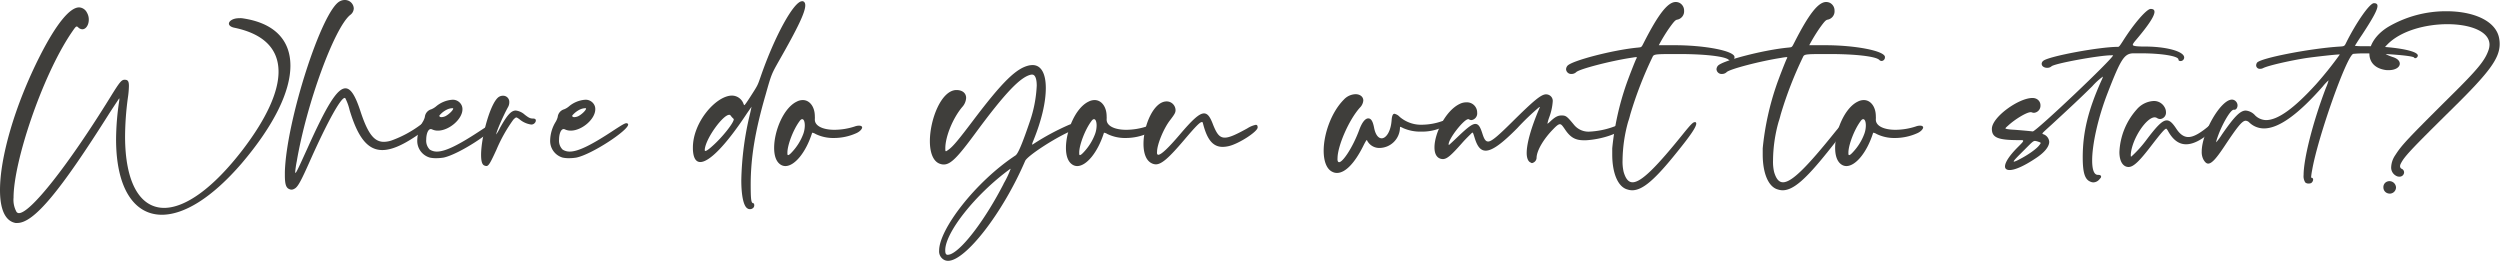 <?xml version="1.0" encoding="UTF-8"?> <svg xmlns="http://www.w3.org/2000/svg" viewBox="0 0 702.78 73.32"><defs><style>.cls-1{fill:#3f3e3b;}</style></defs><g id="Layer_2" data-name="Layer 2"><g id="Layer_1-2" data-name="Layer 1"><path class="cls-1" d="M0,53.43c0-9,4-23.49,11.31-37.87C15.82,6.72,19.63,2.08,22.23,2.08a2.59,2.59,0,0,1,2.21,1.47,3.84,3.84,0,0,1,.52,2c0,1.43-.78,2.68-1.82,2.68A1.75,1.75,0,0,1,22,7.71c-.17-.17-.3-.26-.43-.26-.3,0-.61.48-1.65,2C11.74,21.71,3.81,45.5,3.81,55.56a7,7,0,0,0,.83,4,.83.83,0,0,0,.69.35c3.21,0,13.78-13.35,25.7-32.63,2.6-4.21,3.12-4.86,4-4.86s1.21.35,1.21,1.78a25,25,0,0,1-.3,3.34,83.56,83.56,0,0,0-.78,10.79c0,13.13,4.25,20.11,11,20.11C52,58.42,59.8,53.09,68.3,42c6.67-8.76,10-16.17,10-21.84,0-6.37-4.11-10.62-12.35-12.35-1.12-.22-1.6-.7-1.6-1.17,0-.74,1.17-1.52,2.82-1.52a5.91,5.91,0,0,1,.82,0c9.1,1.26,13.65,6.11,13.65,13.35S77.05,35.19,68,45.85C59.5,55.73,51.66,60.37,45.5,60.37c-7.8,0-12.87-7.46-12.87-21.2a74.35,74.35,0,0,1,.91-11,2.46,2.46,0,0,0,0-.47s0-.09,0-.09-.69,1-2.69,4.07c-14,22.19-21.32,31-26,31-.17,0-.3,0-.47,0C1.39,62.14,0,58.72,0,53.43Z"></path><path class="cls-1" d="M80.08,49.27v-.91C80.47,34,90.48,2.86,95.55.35A2.86,2.86,0,0,1,96.94,0a2.49,2.49,0,0,1,2.51,2.34,2.36,2.36,0,0,1-1,1.86C94,7.8,86.19,29.08,83.42,45.37a26.89,26.89,0,0,0-.44,3c0,.13,0,.22.09.22.22,0,1.13-2,3.29-6.76,5.25-11.66,8.32-17,10.75-17,1.52,0,2.77,2.12,4.12,6.15,2.08,6.42,3.85,8.89,6.67,8.89a7,7,0,0,0,2.3-.43,31.52,31.52,0,0,0,7.88-4.25c1.22-.91,1.83-1.3,2.17-1.3a.4.4,0,0,1,.31.13.49.49,0,0,1,.13.34c0,.79-1.52,2.43-3.9,4-3.77,2.52-6.81,3.82-9.32,3.82-4.16,0-6.89-3.6-9.19-11.23a14.69,14.69,0,0,0-1.21-3.34.25.25,0,0,0-.18-.08c-1.12,0-4.89,6.84-9.53,17.2-2.86,6.46-3.68,7.93-4.68,8.37a1.51,1.51,0,0,1-.69.21,1.21,1.21,0,0,1-.48-.08C80.47,52.91,80.08,52,80.08,49.27Z"></path><path class="cls-1" d="M117.3,39.35a10.38,10.38,0,0,1,1.56-5.12,5,5,0,0,0,.57-1.34,2.49,2.49,0,0,1,1.82-2.17,5.21,5.21,0,0,0,1.3-.78,8,8,0,0,1,4.59-1.9,2.73,2.73,0,0,1,2.51,1.34,2.49,2.49,0,0,1,.35,1.34c0,2.78-3.77,6-6.89,6a3.66,3.66,0,0,1-1.65-.35,1.15,1.15,0,0,0-.34-.09c-.83,0-1.3,1.48-1.3,2.95a3.52,3.52,0,0,0,1,2.82,3.63,3.63,0,0,0,2,.56c2.43,0,6.24-1.91,12.7-6.2,2.08-1.34,2.82-1.78,3.25-1.78,0,0,.13.05.17.05a.33.33,0,0,1,.31.34c0,1.65-10.19,8.37-14.56,9.28a13.54,13.54,0,0,1-2.08.17,8.23,8.23,0,0,1-1.78-.17A4.88,4.88,0,0,1,117.3,39.35Zm10.1-8.84c0-.09-.13-.09-.3-.09a3.77,3.77,0,0,0-1.39.35,6.32,6.32,0,0,0-2.21,1.73c0,.3.22.43.61.43a2.84,2.84,0,0,0,1.08-.26C126.14,32.2,127.4,31,127.4,30.51Z"></path><path class="cls-1" d="M135.24,43.55c0-5.2,2.78-15.34,5.2-16.42a2.14,2.14,0,0,1,1-.22,1.73,1.73,0,0,1,1.73,1.82,2.67,2.67,0,0,1-.34,1.34c-1.35,2.43-3.34,7-3.34,7.72a13.55,13.55,0,0,0,1.08-1.87c1.91-3.42,3.08-4.85,4.42-4.85a4.59,4.59,0,0,1,2.52,1.17c1.12.87,1.56,1.08,2.25,1.08s.87.22.87.57a1.07,1.07,0,0,1-.31.69,1.25,1.25,0,0,1-1,.43A6.48,6.48,0,0,1,146,33.5c-.43-.31-.69-.48-.87-.48s-.43.22-.82.61a43.06,43.06,0,0,0-4.77,8.49c-1.64,3.56-2.16,4.55-2.81,4.55a1.59,1.59,0,0,1-.7-.21C135.46,46.15,135.24,45.07,135.24,43.55Z"></path><path class="cls-1" d="M154.66,39.35a10.38,10.38,0,0,1,1.56-5.12,5.25,5.25,0,0,0,.56-1.34,2.5,2.5,0,0,1,1.82-2.17,5,5,0,0,0,1.3-.78,8,8,0,0,1,4.59-1.9A2.74,2.74,0,0,1,167,29.38a2.48,2.48,0,0,1,.34,1.34c0,2.78-3.77,6-6.89,6a3.62,3.62,0,0,1-1.64-.35,1.13,1.13,0,0,0-.35-.09c-.82,0-1.3,1.48-1.3,2.95a3.49,3.49,0,0,0,1,2.82,3.61,3.61,0,0,0,2,.56c2.42,0,6.24-1.91,12.69-6.2,2.08-1.34,2.82-1.78,3.25-1.78.05,0,.13.05.18.05a.33.33,0,0,1,.3.34c0,1.65-10.18,8.37-14.56,9.28a13.43,13.43,0,0,1-2.08.17,8.23,8.23,0,0,1-1.78-.17A4.87,4.87,0,0,1,154.66,39.35Zm10.09-8.84c0-.09-.13-.09-.3-.09a3.77,3.77,0,0,0-1.39.35,6.42,6.42,0,0,0-2.21,1.73c0,.3.22.43.61.43a2.84,2.84,0,0,0,1.08-.26C163.5,32.2,164.75,31,164.75,30.51Z"></path><path class="cls-1" d="M208.39,50.66a85.94,85.94,0,0,1,2.47-18.77c.22-.95.39-1.77.39-1.9,0,.08-.74,1.08-1.52,2.25-5.76,8.67-10.35,13.31-12.87,13.31-1.25,0-2-1.17-2.08-3.64v-.44c0-7.15,6.55-14.6,11-14.6A3.48,3.48,0,0,1,209,29.16c.09.26.17.39.26.39s.52-.56,1.69-2.38c2.17-3.38,2-3.12,2.9-5.68C217.79,10.1,223.17.35,225.46.35a.57.57,0,0,1,.26,0c.44.17.65.52.65,1.17,0,1.95-2.16,6.41-7.23,15.3-2.26,4-2.26,3.94-3.9,9.75-3,10.35-4.16,17.59-4.21,25,0,4.55.13,5.41.65,5.54.26,0,.35.31.35.57a1,1,0,0,1-.56.95,1.24,1.24,0,0,1-.65.17,1.2,1.2,0,0,1-.7-.21C209,57.94,208.39,54.91,208.39,50.66Zm-2.12-17.12a.24.24,0,0,0-.09-.17,5.68,5.68,0,0,1-.78-.87.45.45,0,0,0-.43-.22c-1.69,0-6.5,6.46-6.85,9.71v.13c0,.22,0,.31.22.31s.91-.44,1.9-1.35C203,38.66,206.27,34.54,206.27,33.54Z"></path><path class="cls-1" d="M217.62,41.56c0-4.73,2.64-11.23,6.37-13a3.65,3.65,0,0,1,1.69-.43c1.91,0,3.38,1.86,3.38,4.59a4.59,4.59,0,0,1,0,.74v.17c0,1.82,2.34,2.86,5.54,2.86a18.74,18.74,0,0,0,5.72-.95,3.5,3.5,0,0,1,1.17-.22c.57,0,.87.22.87.52s-.43,1-1.47,1.52a15.35,15.35,0,0,1-6.46,1.43,11.29,11.29,0,0,1-5.16-1.12,2.42,2.42,0,0,0-.86-.35c-.09,0-.13,0-.13.08-1.74,5.47-4.9,9.28-7.5,9.28a2.43,2.43,0,0,1-1.17-.3C218.18,45.59,217.62,43.77,217.62,41.56Zm8.19-3.9a7.25,7.25,0,0,0,.43-2.39c0-1-.26-1.77-.73-1.77-.22,0-.48.17-.74.56-1.78,2.38-3.42,6.72-3.42,8.84,0,.48,0,.7.21.7s.61-.31,1.22-1A15.16,15.16,0,0,0,225.81,37.66Z"></path><path class="cls-1" d="M264,70.42c0-5.94,10.18-19.28,21.49-26.74.74-.52,2-3.6,4-9.49a36,36,0,0,0,1.95-10.1c0-1.95-.44-3.12-1.3-3.12h-.18c-2.94.48-7.32,5-15.86,16.6-4.89,6.63-6.84,8.67-8.79,8.67a2.87,2.87,0,0,1-1-.17c-2-.61-2.91-3.21-2.91-6.37,0-6.12,3.21-14.35,7.46-14.39,1.73,0,2.73.91,2.73,2.21a4.11,4.11,0,0,1-1.13,2.6c-2.6,3.12-4.72,8.28-4.72,11.57,0,.56,0,.82.17.82s.35-.17.78-.47c1.21-.87,2.73-2.69,6.89-8.2,8.32-11,12.18-14.73,15.82-15.47a6.88,6.88,0,0,1,.86-.08c2.47,0,3.73,2.47,3.73,6.45s-1.17,9.1-3.55,14.91a4.87,4.87,0,0,0-.31.91s.05.09.05.09a1.92,1.92,0,0,0,.52-.3,68.38,68.38,0,0,1,9.79-5.25,5.1,5.1,0,0,1,1.78-.35c.69,0,1.08.22,1.08.57s-.52.82-1.65,1.26c-4.24,1.6-12.87,7.15-13.52,8.66-6.32,14.69-16.77,28.08-21.66,28.08a2.4,2.4,0,0,1-1-.21A2.71,2.71,0,0,1,264,70.42Zm18.11-18.76a26.22,26.22,0,0,0,2-4.21,0,0,0,0,0,0,0,.87.87,0,0,0-.39.22c-9.45,6.93-17.9,17.55-18,22.57v.18c0,.86.22,1.21.7,1.21a2.72,2.72,0,0,0,1-.26C270.92,69.73,277.12,61.41,282.14,51.66Z"></path><path class="cls-1" d="M299.65,41.56c0-4.73,2.64-11.23,6.37-13a3.65,3.65,0,0,1,1.69-.43c1.91,0,3.38,1.86,3.38,4.59a4.59,4.59,0,0,1,0,.74v.17c0,1.82,2.34,2.86,5.54,2.86a18.74,18.74,0,0,0,5.72-.95,3.5,3.5,0,0,1,1.17-.22c.57,0,.87.22.87.52s-.43,1-1.47,1.52a15.35,15.35,0,0,1-6.46,1.43,11.29,11.29,0,0,1-5.16-1.12,2.42,2.42,0,0,0-.86-.35c-.09,0-.13,0-.13.08-1.74,5.47-4.9,9.28-7.5,9.28a2.43,2.43,0,0,1-1.17-.3C300.21,45.59,299.65,43.77,299.65,41.56Zm8.19-3.9a7.25,7.25,0,0,0,.43-2.39c0-1-.26-1.77-.73-1.77-.22,0-.48.17-.74.56-1.78,2.38-3.42,6.72-3.42,8.84,0,.48,0,.7.21.7s.61-.31,1.22-1A15.16,15.16,0,0,0,307.84,37.66Z"></path><path class="cls-1" d="M321.45,40.43c0-5.16,2.86-11.92,6.5-11.92a2.5,2.5,0,0,1,2.51,2.43c0,.69-.22,1.13-1.52,2.82-1.82,2.34-3.68,6.84-3.68,8.93a1.72,1.72,0,0,0,0,.47c.05.22.18.35.35.35.82,0,2.86-1.95,6-5.63,3.47-4.08,5.46-6,6.85-6,1.08,0,1.77,1.09,2.55,3.17,1,2.47,1.74,3.64,3.3,3.64,1.34,0,3.25-.91,6.32-2.6a7,7,0,0,1,2.39-1c.39,0,.52.26.52.74,0,1.17-5.29,4.59-8.11,5.24a8.17,8.17,0,0,1-1.69.22c-2.77,0-4.42-2-5.59-6.68,0-.21-.17-.3-.3-.3-.56,0-1.91,1.43-4.94,5-4.25,5-6.33,6.89-8,6.89a2.69,2.69,0,0,1-1.17-.31C322.14,45.11,321.45,43,321.45,40.43Z"></path><path class="cls-1" d="M372.1,42.38c0-4.68,2.13-10.83,5.68-14.39a4.67,4.67,0,0,1,3.29-1.51c1.22,0,2.17.69,2.17,1.77a3.17,3.17,0,0,1-.95,2C379.17,33.71,376,41.08,376,44.46a2.55,2.55,0,0,0,0,.57c.05.39.22.56.44.56,1.08,0,3.9-4.29,5.67-9.1.78-2.13,1.69-3.21,2.52-3.21s1.3.87,1.64,2.6c.39,2.08,1.26,3,2.13,3,1.25,0,2.6-1.91,2.81-5.21.09-1.12.35-1.69.78-1.69a2.87,2.87,0,0,1,1.48.87,9.23,9.23,0,0,0,6.41,2.21,17.49,17.49,0,0,0,5.5-1,1.35,1.35,0,0,1,.57-.09c.47,0,.73.26.73.61s-.21.69-.78,1a13.85,13.85,0,0,1-6.41,1.42,11.87,11.87,0,0,1-5.07-1,5,5,0,0,0-.78-.35c-.09,0-.09.09-.09.26a5.82,5.82,0,0,1-5.72,5.68,3.82,3.82,0,0,1-3.51-2.08c0-.09-.08-.13-.13-.13s-.34.39-1,1.73c-2.43,4.86-5.07,7.5-7.33,7.5a2.71,2.71,0,0,1-1.3-.3C372.88,47.54,372.1,45.2,372.1,42.38Z"></path><path class="cls-1" d="M429.17,43c0-2.64,1.22-7.07,3.56-12.53a1.4,1.4,0,0,0,.13-.39s0,0-.05,0l-.08,0a70.79,70.79,0,0,0-6.2,5.94c-4.25,4.29-7,6.33-8.88,6.33-1.48,0-2.39-1.22-3.12-3.64-.31-1-.44-1.43-.57-1.43s-.26.13-.47.35S412.06,39,411,40.21c-3.07,3.47-4.24,4.51-5.41,4.51a2.8,2.8,0,0,1-.57-.08c-1.25-.35-1.77-1.56-1.77-3.21,0-4,3.16-10.36,7.1-12.22a4.08,4.08,0,0,1,1.82-.44,2.87,2.87,0,0,1,3.08,2.91,1.89,1.89,0,0,1-1.6,2.08,1.42,1.42,0,0,1-.78-.26.18.18,0,0,0-.13,0c-1.22,0-5.51,5.46-5.51,7.06,0,.08.05.17.05.22s1.34-1.18,2.86-2.65c2.34-2.21,3.68-3.29,4.59-3.29s1.39.87,1.95,2.6c.48,1.52.87,2.34,1.65,2.34,1,0,2.86-1.65,6.76-5.51,6.06-6,8.14-7.75,9.53-7.75a2,2,0,0,1,.87.21,1.82,1.82,0,0,1,1,1.82,15.81,15.81,0,0,1-1,4.47,11.45,11.45,0,0,0-.47,1.64c0,.09,0,.13,0,.13s.39-.25.82-.69c1.3-1.21,2.08-1.64,3.12-1.64,1.26,0,1.52.21,3.56,2.68A5.23,5.23,0,0,0,446.85,37a23.11,23.11,0,0,0,6.89-1.42,7.18,7.18,0,0,1,2-.48c.3,0,.43.09.48.3a.43.43,0,0,1,0,.22c0,1.51-5.55,3.55-10.4,3.81h-.56c-2.47,0-3.86-.82-5.42-3.2-.61-.87-.91-1.31-1.34-1.31s-1,.48-1.91,1.43c-2.73,2.78-4.64,6.07-4.64,8.07a1.58,1.58,0,0,1-.82,1.25,1.63,1.63,0,0,1-.48.18c-.13,0-.21-.09-.56-.26C429.52,45.24,429.17,44.33,429.17,43Z"></path><path class="cls-1" d="M453.22,43.42c0-.56,0-1.13,0-1.73a78.19,78.19,0,0,1,4-18.12c.65-1.86,2.34-6.19,2.73-7a1.24,1.24,0,0,0,.18-.39c0-.08-.05-.13-.22-.13s-.69.09-1.52.22c-5.67.87-14.38,3.12-15.29,4a1.88,1.88,0,0,1-1.3.52,1.43,1.43,0,0,1-1.56-1.3,1.61,1.61,0,0,1,.39-1c1.21-1.43,12.82-4.46,19.76-5.11,1.12-.13,1,0,1.77-1.52C466.18,4,468.82.56,471.08.56a2.55,2.55,0,0,1,1,.22A2.43,2.43,0,0,1,473.42,3a2.38,2.38,0,0,1-1.91,2.52c-.52.08-.91.47-2.34,2.47a47.8,47.8,0,0,0-2.86,4.72s2,0,4.46,0c8.45,0,16.56,1.56,16.82,3.25v.18a1,1,0,0,1-.91,1,.94.94,0,0,1-.7-.31c-1-1-6.84-1.64-14-1.64-6.54,0-7.06,0-7.41.78a108.69,108.69,0,0,0-6.28,16.2,21,21,0,0,1-.61,2.08,41.87,41.87,0,0,0-1.56,10.88,12.51,12.51,0,0,0,.31,3.21c.56,1.91,1.34,2.9,2.51,2.9,2.47,0,6.76-4.33,14.69-14.21,1.65-2,2.3-2.69,2.77-2.69a.36.36,0,0,1,.22,0,.44.44,0,0,1,.22.38c0,1-1.65,3.39-5.33,7.94-6.24,7.8-9.71,10.83-12.7,10.83a4.54,4.54,0,0,1-1.3-.22C454.83,52.57,453.22,48.71,453.22,43.42Z"></path><path class="cls-1" d="M495.52,43.42c0-.56,0-1.13,0-1.73a77.75,77.75,0,0,1,4-18.12c.65-1.86,2.34-6.19,2.73-7a1.42,1.42,0,0,0,.17-.39c0-.08,0-.13-.22-.13a14.93,14.93,0,0,0-1.51.22c-5.68.87-14.39,3.12-15.3,4a1.86,1.86,0,0,1-1.3.52,1.43,1.43,0,0,1-1.56-1.3,1.61,1.61,0,0,1,.39-1c1.21-1.43,12.83-4.46,19.76-5.11,1.13-.13,1,0,1.78-1.52C508.47,4,511.12.56,513.37.56a2.6,2.6,0,0,1,1,.22A2.42,2.42,0,0,1,515.71,3a2.38,2.38,0,0,1-1.91,2.52c-.52.08-.91.47-2.34,2.47a49.86,49.86,0,0,0-2.86,4.72s2,0,4.47,0c8.45,0,16.55,1.56,16.81,3.25v.18a1,1,0,0,1-.91,1,.9.9,0,0,1-.69-.31c-1-1-6.85-1.64-14-1.64-6.55,0-7.07,0-7.41.78a107.7,107.7,0,0,0-6.29,16.2c-.17.7-.43,1.61-.6,2.08a41.44,41.44,0,0,0-1.56,10.88,12.58,12.58,0,0,0,.3,3.21c.56,1.91,1.34,2.9,2.51,2.9,2.47,0,6.76-4.33,14.69-14.21,1.65-2,2.3-2.69,2.78-2.69a.33.33,0,0,1,.21,0,.44.44,0,0,1,.22.38c0,1-1.65,3.39-5.33,7.94-6.24,7.8-9.71,10.83-12.7,10.83a4.6,4.6,0,0,1-1.3-.22C497.12,52.57,495.52,48.71,495.52,43.42Z"></path><path class="cls-1" d="M515.88,41.56c0-4.73,2.65-11.23,6.37-13a3.68,3.68,0,0,1,1.69-.43c1.91,0,3.38,1.86,3.38,4.59a4.59,4.59,0,0,1,0,.74v.17c0,1.82,2.34,2.86,5.55,2.86a18.84,18.84,0,0,0,5.72-.95,3.41,3.41,0,0,1,1.17-.22c.56,0,.86.22.86.52s-.43,1-1.47,1.52a15.31,15.31,0,0,1-6.46,1.43,11.22,11.22,0,0,1-5.15-1.12,2.44,2.44,0,0,0-.87-.35c-.09,0-.13,0-.13.08-1.73,5.47-4.9,9.28-7.5,9.28a2.43,2.43,0,0,1-1.17-.3C516.45,45.59,515.88,43.77,515.88,41.56Zm8.19-3.9a7,7,0,0,0,.44-2.39c0-1-.26-1.77-.74-1.77-.22,0-.48.17-.74.56-1.77,2.38-3.42,6.72-3.42,8.84,0,.48,0,.7.22.7s.6-.31,1.21-1A15,15,0,0,0,524.07,37.66Z"></path><path class="cls-1" d="M585.48,44.25c0-7.11,1.56-13.4,5.28-21.67a4.6,4.6,0,0,0,.39-1s0-.05,0-.05a18.46,18.46,0,0,0-3,2.73c-3.33,3.3-6.24,6-11.39,10.75-2,1.82-2.6,2.34-2.6,2.51s.17.18.39.27a2.41,2.41,0,0,1,1.51,2.08c0,1.34-1.3,3-3.81,4.63-3.38,2.26-5.89,3.3-7.32,3.3-.83,0-1.3-.35-1.3-1,0-1.09,1.12-2.95,3.64-5.47,1-1,1.47-1.47,1.47-1.73s-.43-.21-1.34-.21c-5.81,0-7.46-.74-7.46-3.17,0-3.29,7.54-8.67,11.36-8.67a2.39,2.39,0,0,1,1.3.31,2,2,0,0,1,1,1.77,2,2,0,0,1-1.78,2.08,1.81,1.81,0,0,1-.78-.17s-.13,0-.22,0c-1.08,0-4.29,1.9-6.32,3.77-.44.39-.74.65-.74.78s.69.3,2.51.39c2.3.17,4.6.39,5.16.47.95,0,22.58-20.49,22.58-21.4v0a2.35,2.35,0,0,0-.61,0c-3.21,0-16,2.3-16.73,3.12a1.76,1.76,0,0,1-1.21.39,1.83,1.83,0,0,1-1.13-.35,1,1,0,0,1-.39-.78,1.09,1.09,0,0,1,.44-.82c1.38-1.26,15.73-3.94,21-3.94.31,0,.48-.22,1.35-1.56,3.07-4.9,6.71-9.1,7.84-9.1.74,0,1.08.26,1.08.82,0,1.17-1.6,3.64-5,7.67-.7.82-1.09,1.3-1.09,1.6s.78.44,2.65.48C609,13,614,14.47,614,16.16a1,1,0,0,1-.13.48,1,1,0,0,1-.91.52c-.31,0-.57-.13-.57-.43,0-1-5-1.74-10.44-1.74-.78,0-1.6,0-2.38,0-2.43.13-3.43,1.69-7.07,11.09-2.77,7.11-4.37,14.61-4.37,19,0,2.47.47,4,1.51,4.07.7,0,1,.17,1,.48s-.13.39-.43.73a2.3,2.3,0,0,1-1.73.91,2.1,2.1,0,0,1-.87-.21C586.08,50.44,585.48,48.54,585.48,44.25ZM573.3,40.78c.22-.3.35-.43.35-.57s-.18-.21-.57-.34a4.69,4.69,0,0,0-1-.26c-.57,0-1,.52-3,2.51s-3,3-3,3.25a.1.1,0,0,0,.09.09,7,7,0,0,0,1.47-.65C570.05,43.6,572.56,41.82,573.3,40.78Z"></path><path class="cls-1" d="M595.79,42.73a19.21,19.21,0,0,1,4.9-12,6.73,6.73,0,0,1,4.72-2.34,3.4,3.4,0,0,1,3.16,1.9,2.66,2.66,0,0,1,.31,1.22,1.79,1.79,0,0,1-1.61,1.95,1.63,1.63,0,0,1-.95-.31,1.49,1.49,0,0,0-.61-.17c-2.29,0-6.28,5.85-6.71,10.27a3.38,3.38,0,0,0,0,.61c0,.13,0,.13,0,.13a.35.35,0,0,0,.17,0,32.3,32.3,0,0,0,4-4.38c3-4,4.63-5.77,5.93-5.77.91,0,1.69.83,2.69,2.35s2.08,2.33,3.38,2.33c1.56,0,3.51-1.17,6.28-3.55.87-.74,1.35-1.08,1.65-1.08a.3.3,0,0,1,.26.13.51.51,0,0,1,.17.39c0,.56-.69,1.51-2,2.64-2.69,2.34-5,3.51-7,3.51s-3.64-1.21-5-3.6a3.22,3.22,0,0,0-.52-.77l-.09,0c-.39,0-1.56,1.39-4,4.55-3.47,4.55-5.16,6.2-6.55,6.2a2,2,0,0,1-1.08-.3C596.27,46,595.79,44.55,595.79,42.73Z"></path><path class="cls-1" d="M647.57,49.19c0-4.47,2.56-14.78,6.29-24.53a12.77,12.77,0,0,0,.73-2.08v0a13.1,13.1,0,0,0-1.6,1.69c-6.93,7.89-12.39,11.83-16.55,11.83a5.92,5.92,0,0,1-4.16-1.69,1.54,1.54,0,0,0-1-.47c-1,0-2.38,1.78-6.06,7.32-2.17,3.25-3.47,4.73-4.47,4.73-.52,0-.95-.44-1.38-1.22a4.6,4.6,0,0,1-.44-2.16c0-5.29,5.33-14.61,8.5-14.61a1.51,1.51,0,0,1,1.08.48A1.67,1.67,0,0,1,629,29.6c0,.65-.35,1.25-.87,1.25h-.22c-1,0-3.77,5-4.85,8.71A2.67,2.67,0,0,0,623,40v0a17.85,17.85,0,0,0,1.65-2.25c3.29-4.72,5-6.67,6.67-6.67a4,4,0,0,1,2.64,1.38A4.53,4.53,0,0,0,637,33.76c3.34,0,7.89-3.3,14-10a102.65,102.65,0,0,0,6.76-8.45h-.17c-1,0-6.46.61-9.23,1-4.68.73-10.92,2.16-12.22,2.86a1.7,1.7,0,0,1-.78.17,1,1,0,0,1-1.13-1,1.41,1.41,0,0,1,.26-.73c1-1.3,15-4,23.1-4.51,1.47-.09,1.47-.09,2-1.21,2.9-5.77,6.58-11,7.75-11,.61,0,1,.21,1,.78,0,1.12-1.35,3.55-4.34,8.1-1.12,1.65-2,3.08-2,3.12a17.35,17.35,0,0,0,2.34.09c8.23,0,15.34,1.21,15.34,2.64a.8.8,0,0,1-.74.74.32.32,0,0,1-.3-.18c-.35-.56-8.71-1.17-13.91-1.17a30.77,30.77,0,0,0-3.17.13c-1.77.22-10.05,23.54-11.61,32.81a15.87,15.87,0,0,0-.26,1.78c0,.26.09.26.22.26s.34.21.34.47a1.26,1.26,0,0,1-.56,1,1.51,1.51,0,0,1-.65.13,1.36,1.36,0,0,1-1-.3A3.28,3.28,0,0,1,647.57,49.19Z"></path><path class="cls-1" d="M672.19,46.93a6.42,6.42,0,0,1,1.16-3.33c1.78-2.78,3.17-4.29,15.22-16.26,8-7.88,10-10.35,11-13.3a4.91,4.91,0,0,0,.26-1.47c0-3.77-5.46-5.77-11.83-5.77-6.11,0-13.09,1.82-16.9,5.72-.74.74-1.09,1.26-1.09,1.74,0,.69.83,1.17,2.6,1.77,1.43.44,2,1.17,2,1.87,0,1-1.22,1.82-3.12,1.82a5.13,5.13,0,0,1-1.17-.09c-2.86-.52-4.25-2.3-4.25-4.51,0-2.47,1.78-5.41,5.24-7.54a32.12,32.12,0,0,1,16.43-4.42c7.58,0,14,2.69,14.82,7.72a8.44,8.44,0,0,1,.13,1.47c0,4.07-2.95,8-13,17.9-12.35,12.18-13.87,13.82-14.87,15.9a1.29,1.29,0,0,0-.13.52.78.78,0,0,0,.44.78,1.09,1.09,0,0,1,.69,1,1.25,1.25,0,0,1-1.3,1.21,1.7,1.7,0,0,1-.91-.22A2.61,2.61,0,0,1,672.19,46.93ZM670,52.65a1.65,1.65,0,0,1,.78-1.47,1.83,1.83,0,0,1,.91-.26,1.86,1.86,0,0,1,1.86,1.78,1.77,1.77,0,0,1-1.77,1.73,2,2,0,0,1-.87-.22A1.72,1.72,0,0,1,670,52.65Z"></path></g></g></svg> 